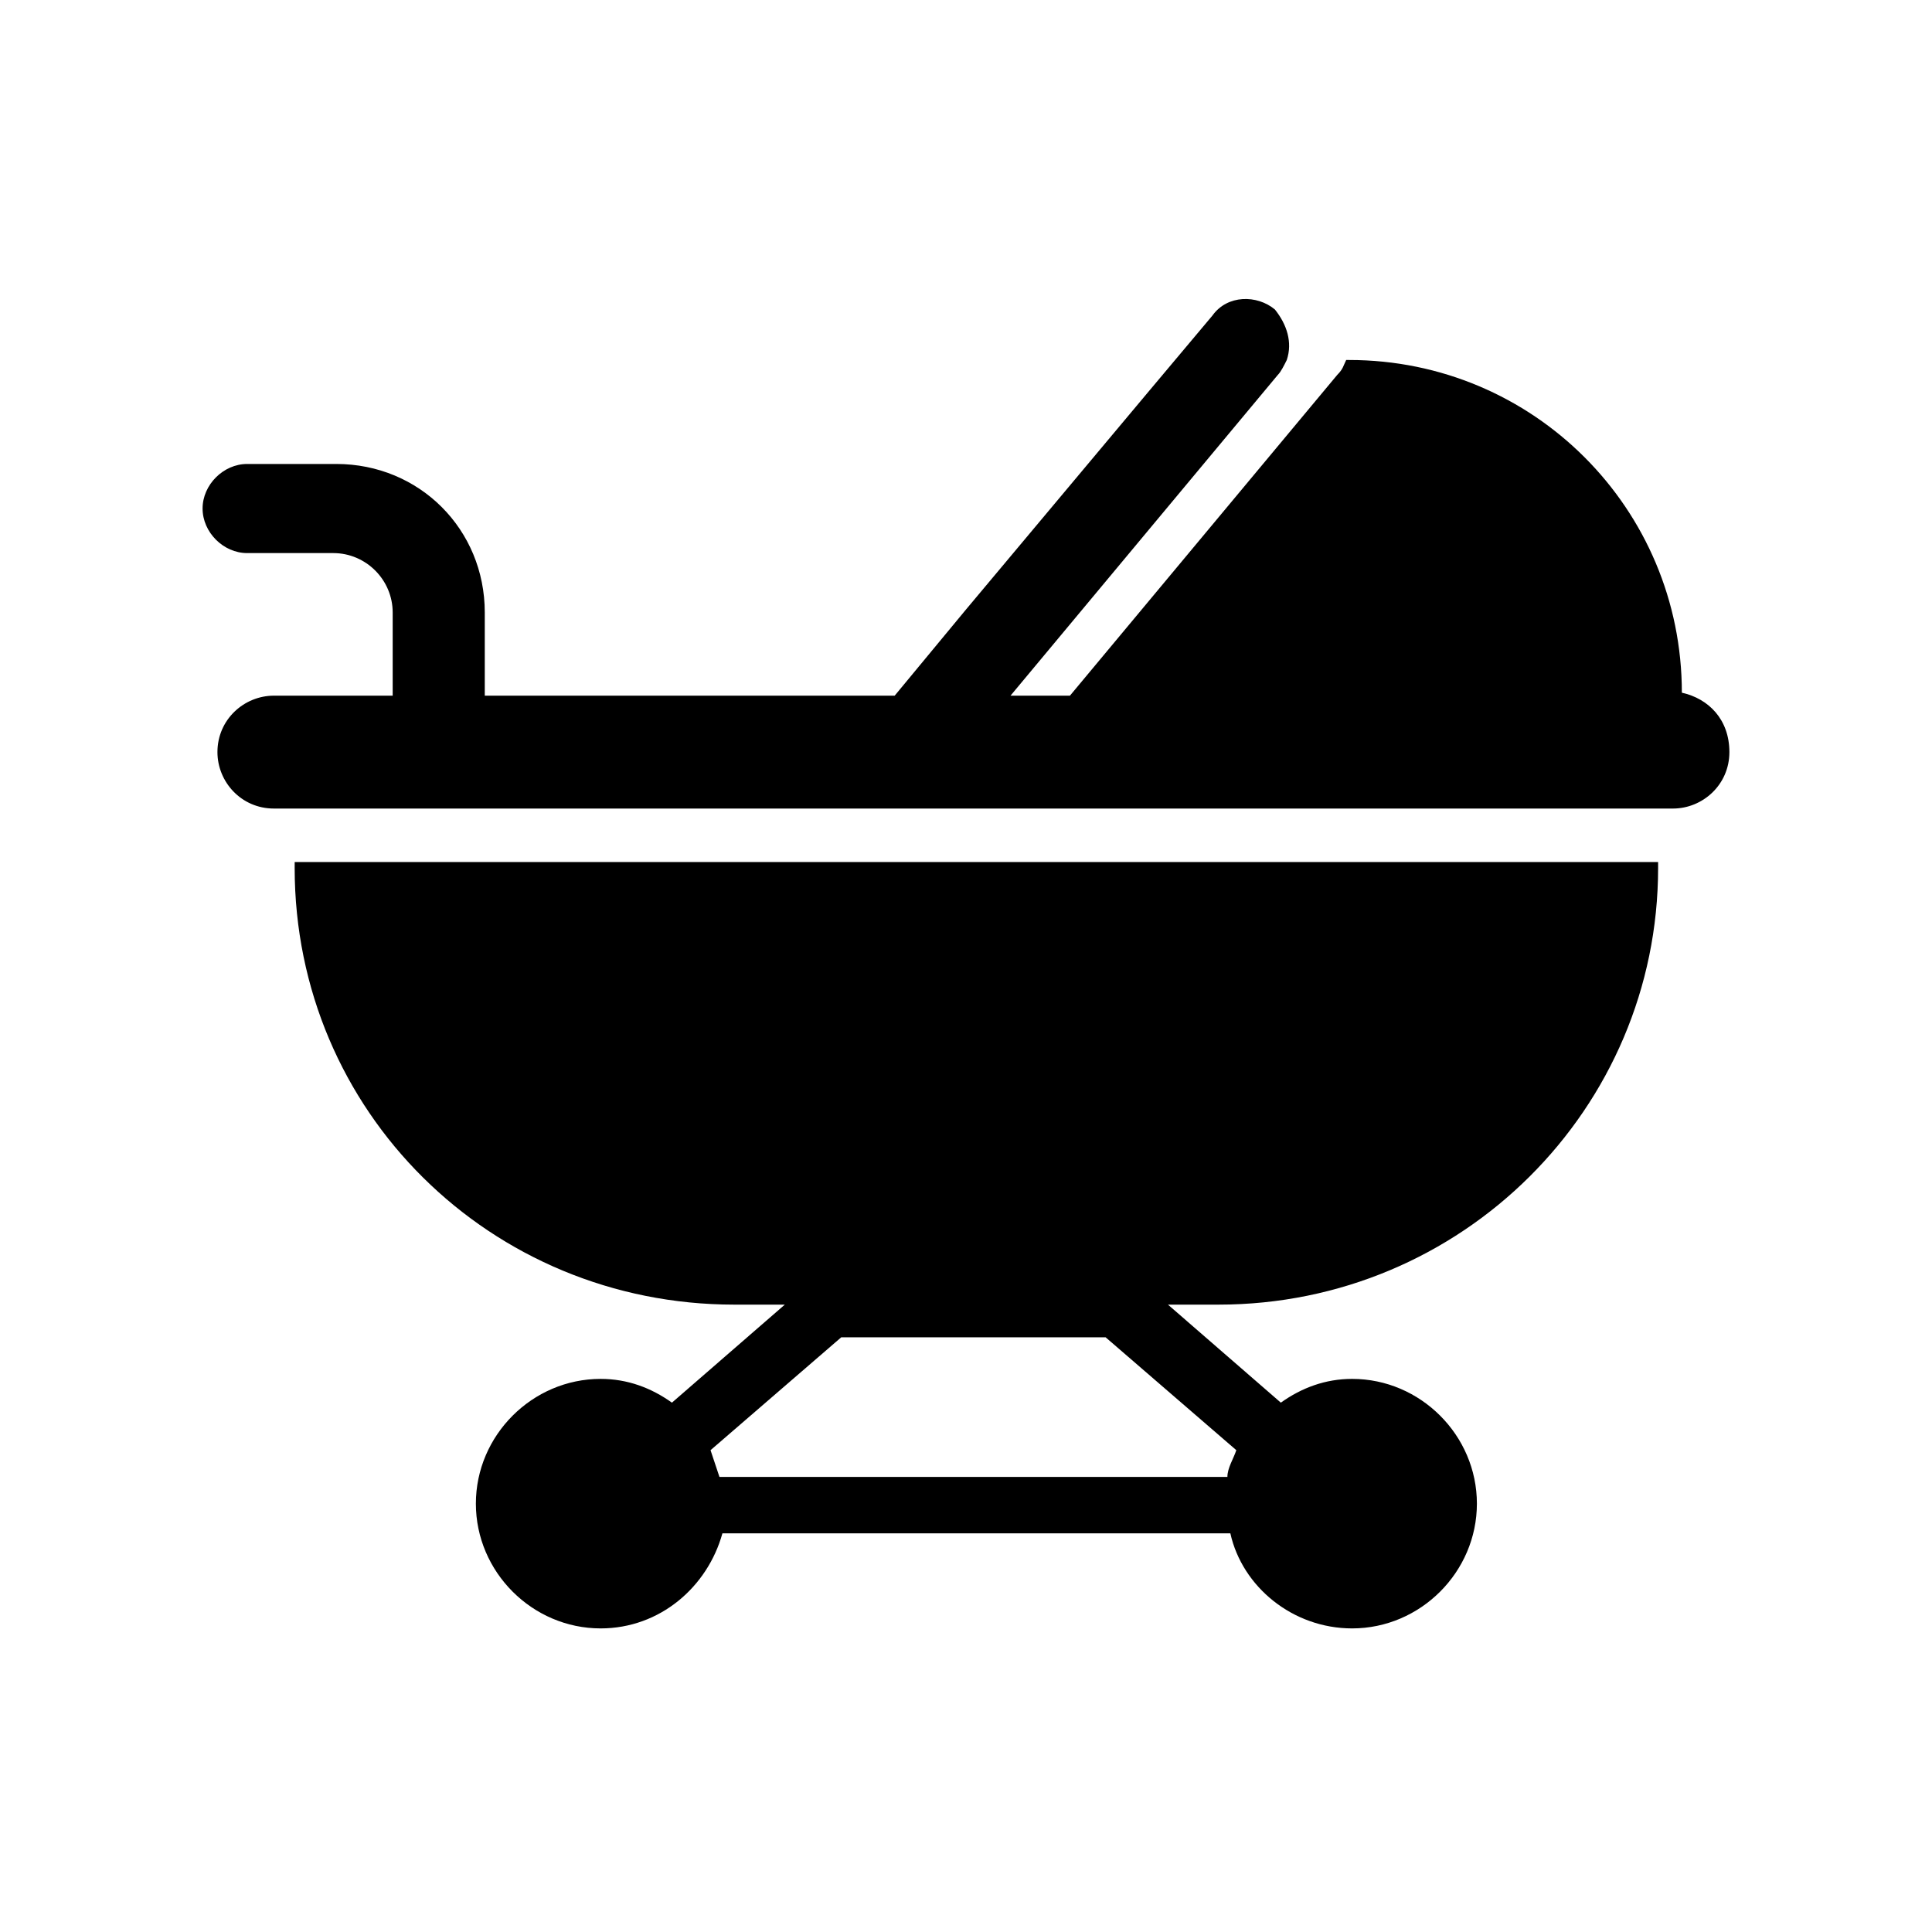 <?xml version="1.0" encoding="UTF-8"?>
<!-- Uploaded to: SVG Repo, www.svgrepo.com, Generator: SVG Repo Mixer Tools -->
<svg fill="#000000" width="800px" height="800px" version="1.1" viewBox="144 144 512 512" xmlns="http://www.w3.org/2000/svg">
 <g>
  <path d="m589.71 327.57c0-48.805-39.359-88.168-88.168-88.168h-0.789c-0.789 1.574-0.789 2.363-2.363 3.938l-70.848 85.02h-15.742l70.848-85.02c0.789-0.789 1.574-2.363 2.363-3.938 1.574-4.723 0-9.445-3.148-13.383-4.723-3.938-12.594-3.938-16.531 1.574l-16.531 19.68-48.805 58.258-18.895 22.828h-108.63v-22.043c0-22.043-17.32-39.359-39.359-39.359h-23.617c-6.297 0-11.809 5.512-11.809 11.809s5.512 11.809 11.809 11.809h22.828c8.66 0 15.742 7.086 15.742 15.742v22.043h-31.484c-7.871 0-14.957 6.297-14.957 14.957 0 7.871 6.297 14.957 14.957 14.957h370.77c7.871 0 14.957-6.297 14.957-14.957-0.004-8.66-5.512-14.172-12.598-15.746z"/>
  <path d="m222.09 374.02c0 64.551 51.957 115.72 116.51 115.72h13.383l-29.914 25.977c-5.512-3.938-11.809-6.297-18.895-6.297-18.105 0-33.062 14.957-33.062 33.062s14.957 33.062 33.062 33.062c15.742 0 28.34-11.02 32.273-25.191h134.61c3.148 14.168 16.531 25.191 32.273 25.191 18.105 0 33.062-14.957 33.062-33.062s-14.957-33.062-33.062-33.062c-7.086 0-13.383 2.363-18.895 6.297l-29.914-25.977h13.383c64.551 0 116.51-51.957 116.51-115.72v-1.574h-361.32zm214.91 124.38 34.637 29.914c-0.789 2.363-2.363 4.723-2.363 7.086h-134.61c-0.789-2.363-1.574-4.723-2.363-7.086l34.637-29.914z"/>
 </g>
</svg>